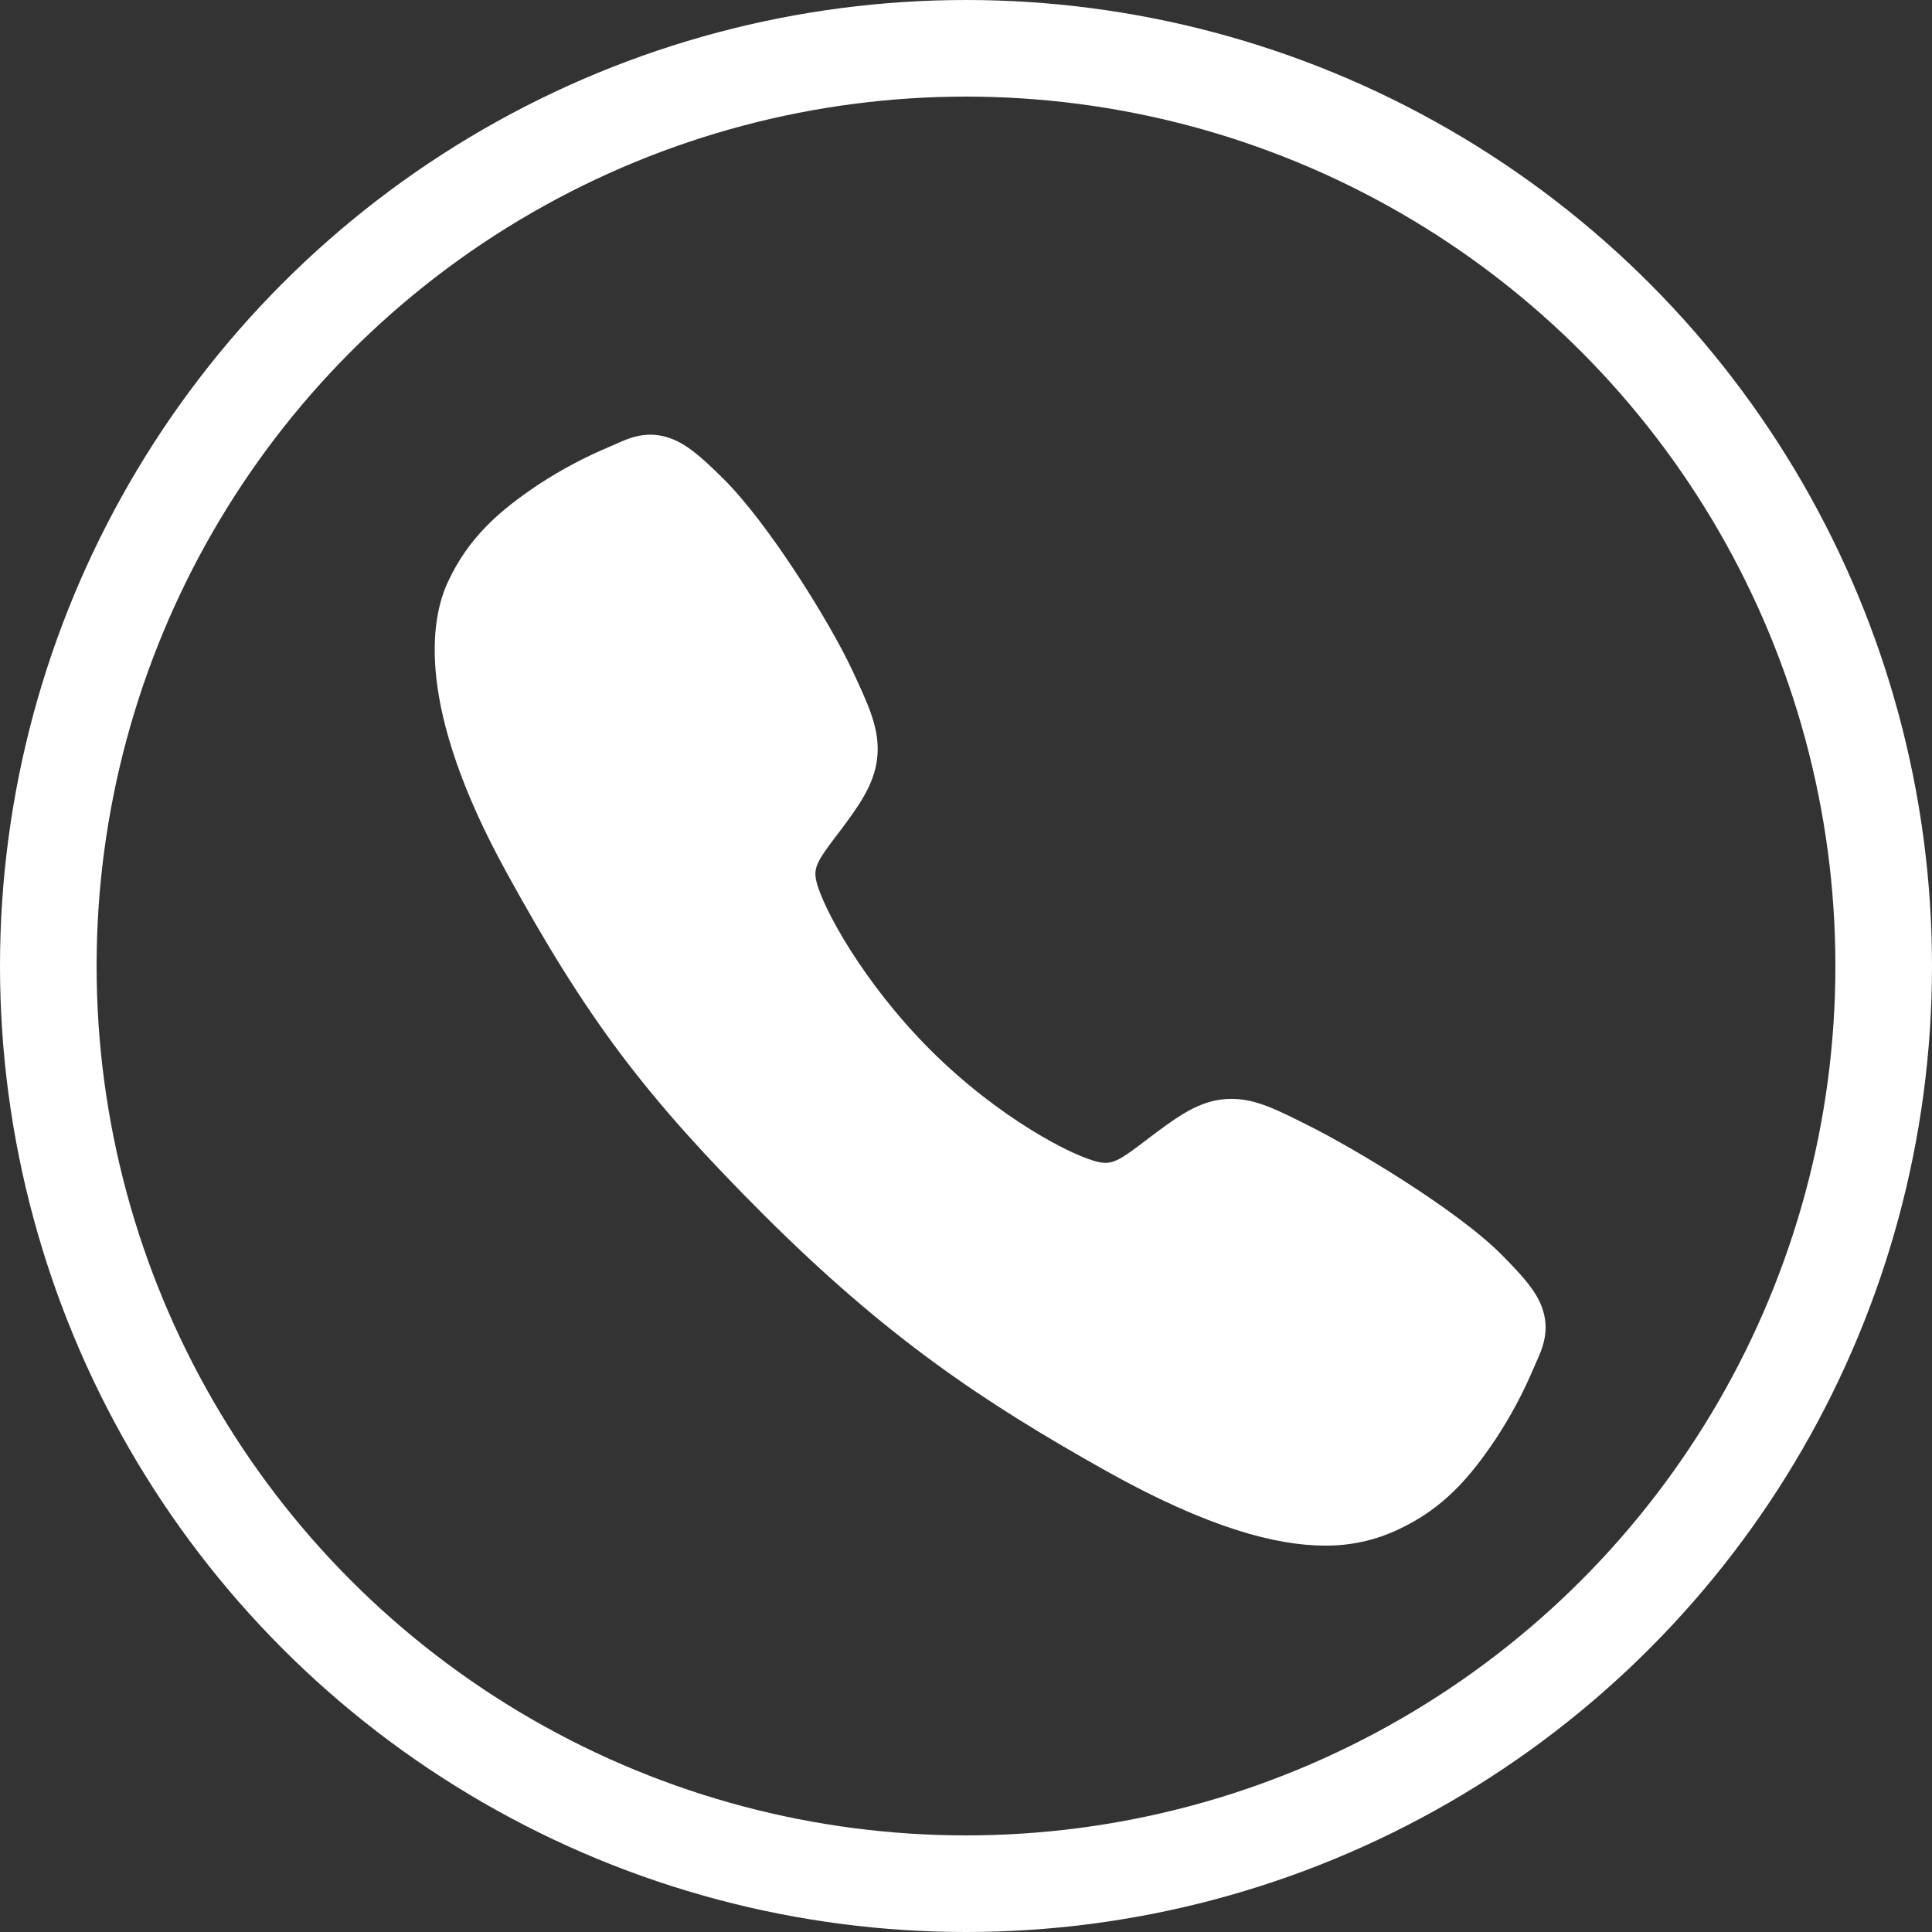 <svg width="40" height="40" viewBox="0 0 40 40" fill="none" xmlns="http://www.w3.org/2000/svg">
<rect x="0" y="0" width="40" height="40" fill="#333333" stroke="none"/>
<circle cx="20" cy="20" r="19" stroke="white" stroke-width="2"/>
<path d="M27.429 32C26.427 32 25.019 31.637 22.911 30.46C20.347 29.022 18.363 27.695 15.813 25.152C13.355 22.695 12.158 21.105 10.484 18.058C8.592 14.619 8.915 12.816 9.275 12.045C9.704 11.124 10.338 10.573 11.157 10.026C11.622 9.722 12.115 9.46 12.628 9.246C12.679 9.224 12.727 9.203 12.77 9.184C13.024 9.069 13.409 8.896 13.897 9.081C14.222 9.203 14.513 9.453 14.968 9.903C15.901 10.823 17.176 12.872 17.646 13.878C17.962 14.556 18.171 15.004 18.172 15.506C18.172 16.094 17.876 16.547 17.517 17.036C17.45 17.128 17.383 17.216 17.318 17.301C16.927 17.815 16.841 17.963 16.898 18.228C17.012 18.76 17.866 20.345 19.27 21.745C20.673 23.145 22.213 23.945 22.747 24.059C23.023 24.118 23.175 24.029 23.705 23.624C23.781 23.566 23.859 23.506 23.941 23.446C24.488 23.039 24.92 22.751 25.494 22.751H25.498C25.997 22.751 26.425 22.968 27.134 23.325C28.058 23.791 30.169 25.049 31.095 25.983C31.545 26.437 31.796 26.727 31.919 27.052C32.104 27.541 31.93 27.924 31.816 28.181C31.797 28.224 31.776 28.27 31.754 28.322C31.538 28.834 31.275 29.326 30.969 29.79C30.423 30.606 29.87 31.238 28.947 31.668C28.473 31.892 27.954 32.005 27.429 32Z" fill="white"/>
</svg>
